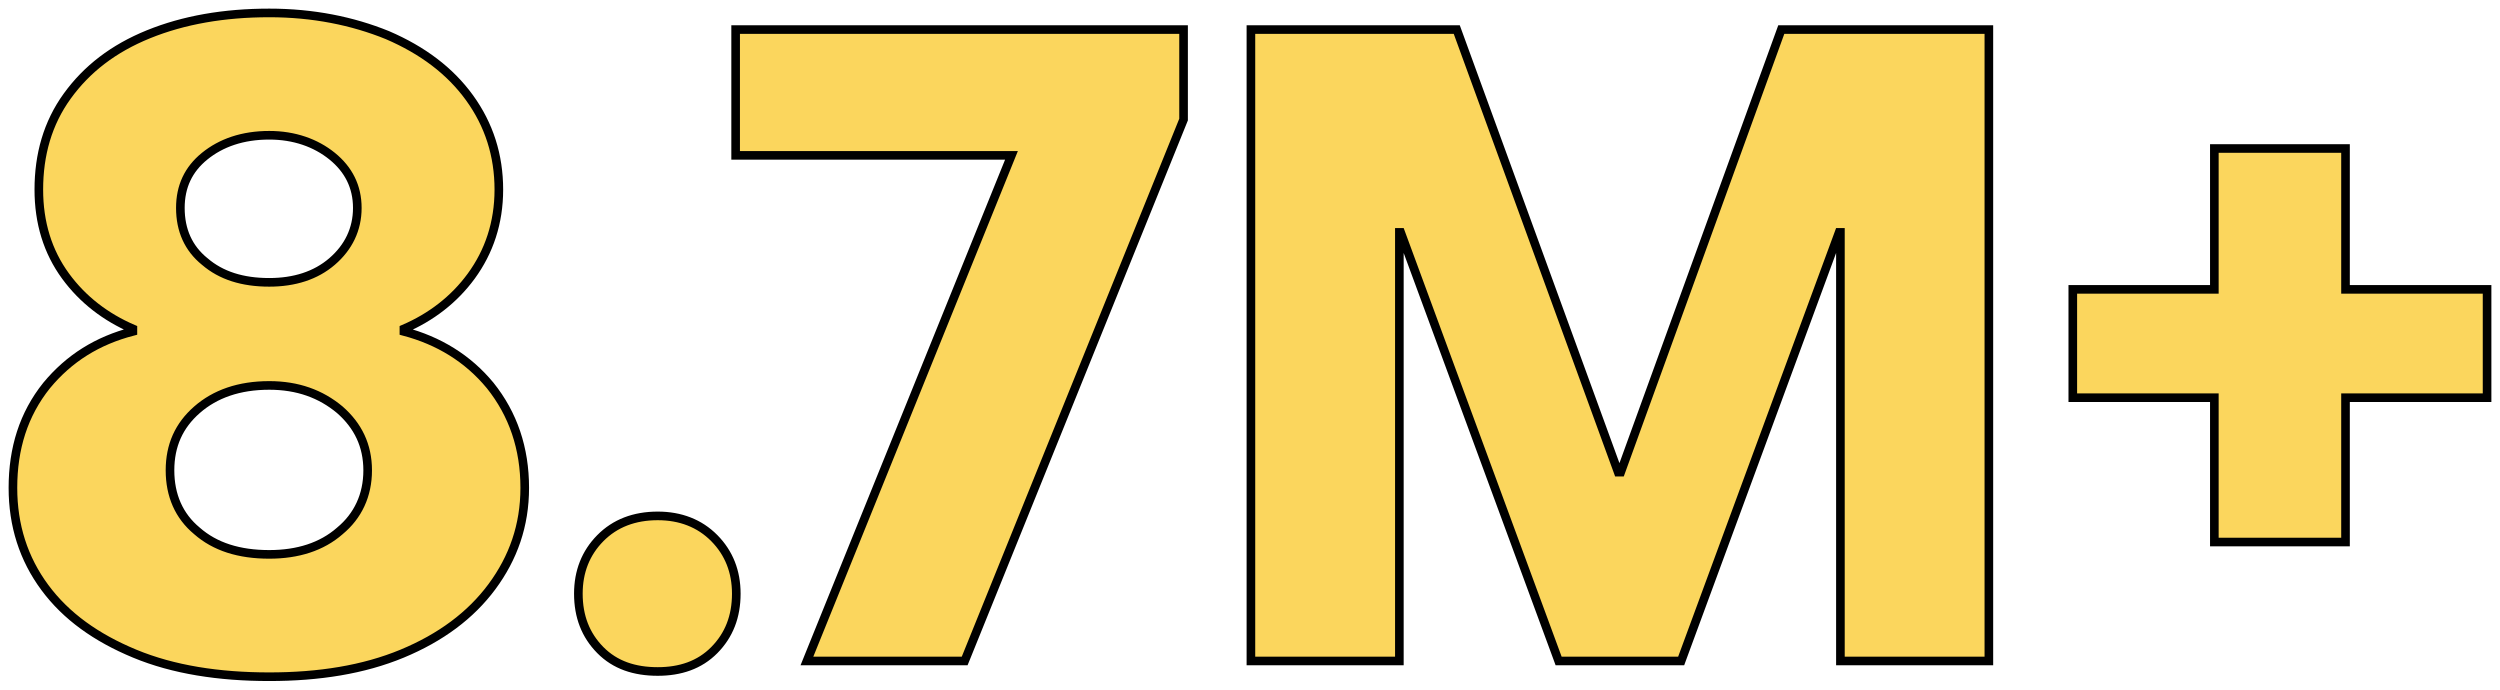 <svg width="145" height="40" viewBox="0 0 145 40" fill="none" xmlns="http://www.w3.org/2000/svg">
<path d="M28.428 22.355L28.428 22.355L28.425 22.352C27.127 20.783 25.442 19.756 23.427 19.223V19.075C25 18.399 26.335 17.378 27.333 16.013C28.366 14.599 28.933 12.924 28.933 10.995C28.933 9.016 28.367 7.239 27.234 5.673C26.101 4.108 24.51 2.915 22.474 2.039L22.474 2.039L22.47 2.037C20.436 1.212 18.151 0.75 15.617 0.75C12.989 0.75 10.653 1.16 8.615 1.986C6.573 2.814 5.032 4.008 3.901 5.572C2.764 7.143 2.252 8.972 2.252 10.995C2.252 12.919 2.766 14.595 3.802 16.013C4.8 17.378 6.135 18.399 7.708 19.075V19.221C5.646 19.756 4.008 20.784 2.71 22.352L2.71 22.352L2.707 22.355C1.365 24.029 0.75 26.015 0.75 28.295C0.75 30.476 1.366 32.406 2.601 34.075C3.836 35.744 5.579 36.986 7.813 37.912C10.054 38.841 12.692 39.25 15.617 39.25C18.493 39.25 21.081 38.841 23.322 37.912C25.559 36.984 27.301 35.691 28.534 34.025C29.765 32.36 30.435 30.482 30.435 28.295C30.435 26.01 29.767 24.026 28.428 22.355ZM11.876 15.168L11.876 15.168L11.87 15.164C10.933 14.404 10.461 13.362 10.461 12.06C10.461 10.814 10.929 9.821 11.87 9.058C12.821 8.287 14.065 7.845 15.617 7.845C17.067 7.845 18.312 8.286 19.265 9.058C20.211 9.825 20.724 10.821 20.724 12.06C20.724 13.301 20.209 14.35 19.259 15.168C18.313 15.983 17.074 16.376 15.617 16.376C14.059 16.376 12.821 15.982 11.876 15.168ZM19.713 30.791L19.713 30.791L19.708 30.796C18.663 31.711 17.275 32.154 15.617 32.154C13.858 32.154 12.471 31.71 11.427 30.796L11.427 30.796L11.422 30.791C10.384 29.931 9.86 28.736 9.86 27.28C9.86 25.829 10.381 24.68 11.427 23.765C12.475 22.848 13.864 22.355 15.617 22.355C17.264 22.355 18.607 22.844 19.71 23.767C20.759 24.686 21.325 25.836 21.325 27.28C21.325 28.73 20.756 29.927 19.713 30.791ZM58.665 9.012L46.94 37.993L46.801 38.337H47.172H55.782H55.95L56.014 38.181L68.629 6.979L68.647 6.934V6.885V1.964V1.714H68.397H42.917H42.667V1.964V8.762V9.012H42.917H58.665ZM72.803 1.714H72.553V1.964V38.087V38.337H72.803H80.913H81.163V38.087V13.477H81.239L90.34 38.173L90.4 38.337H90.574H97.332H97.507L97.567 38.173L106.668 13.477H106.744V38.087V38.337H106.994H115.104H115.354V38.087V1.964V1.714H115.104H103.49H103.315L103.255 1.879L94.003 27.386H93.853L84.552 1.878L84.492 1.714H84.317H72.803ZM120.472 23.066H128.432V31.187V31.437H128.682H135.79H136.04V31.187V23.066H144H144.25V22.816V17.032V16.782H144H136.04V8.864V8.614H135.79H128.682H128.432V8.864V16.782H120.472H120.222V17.032V22.816V23.066H120.472ZM34.818 37.704C35.678 38.575 36.8 38.946 38.15 38.946C39.451 38.946 40.573 38.575 41.432 37.704C42.283 36.841 42.705 35.761 42.705 34.434C42.705 33.156 42.282 32.076 41.432 31.214C40.578 30.349 39.46 29.922 38.15 29.922C36.792 29.922 35.673 30.348 34.818 31.214C33.968 32.076 33.545 33.156 33.545 34.434C33.545 35.761 33.967 36.841 34.818 37.704Z" fill="#FBD65D" stroke="black" stroke-width="0.5"/>
</svg>

